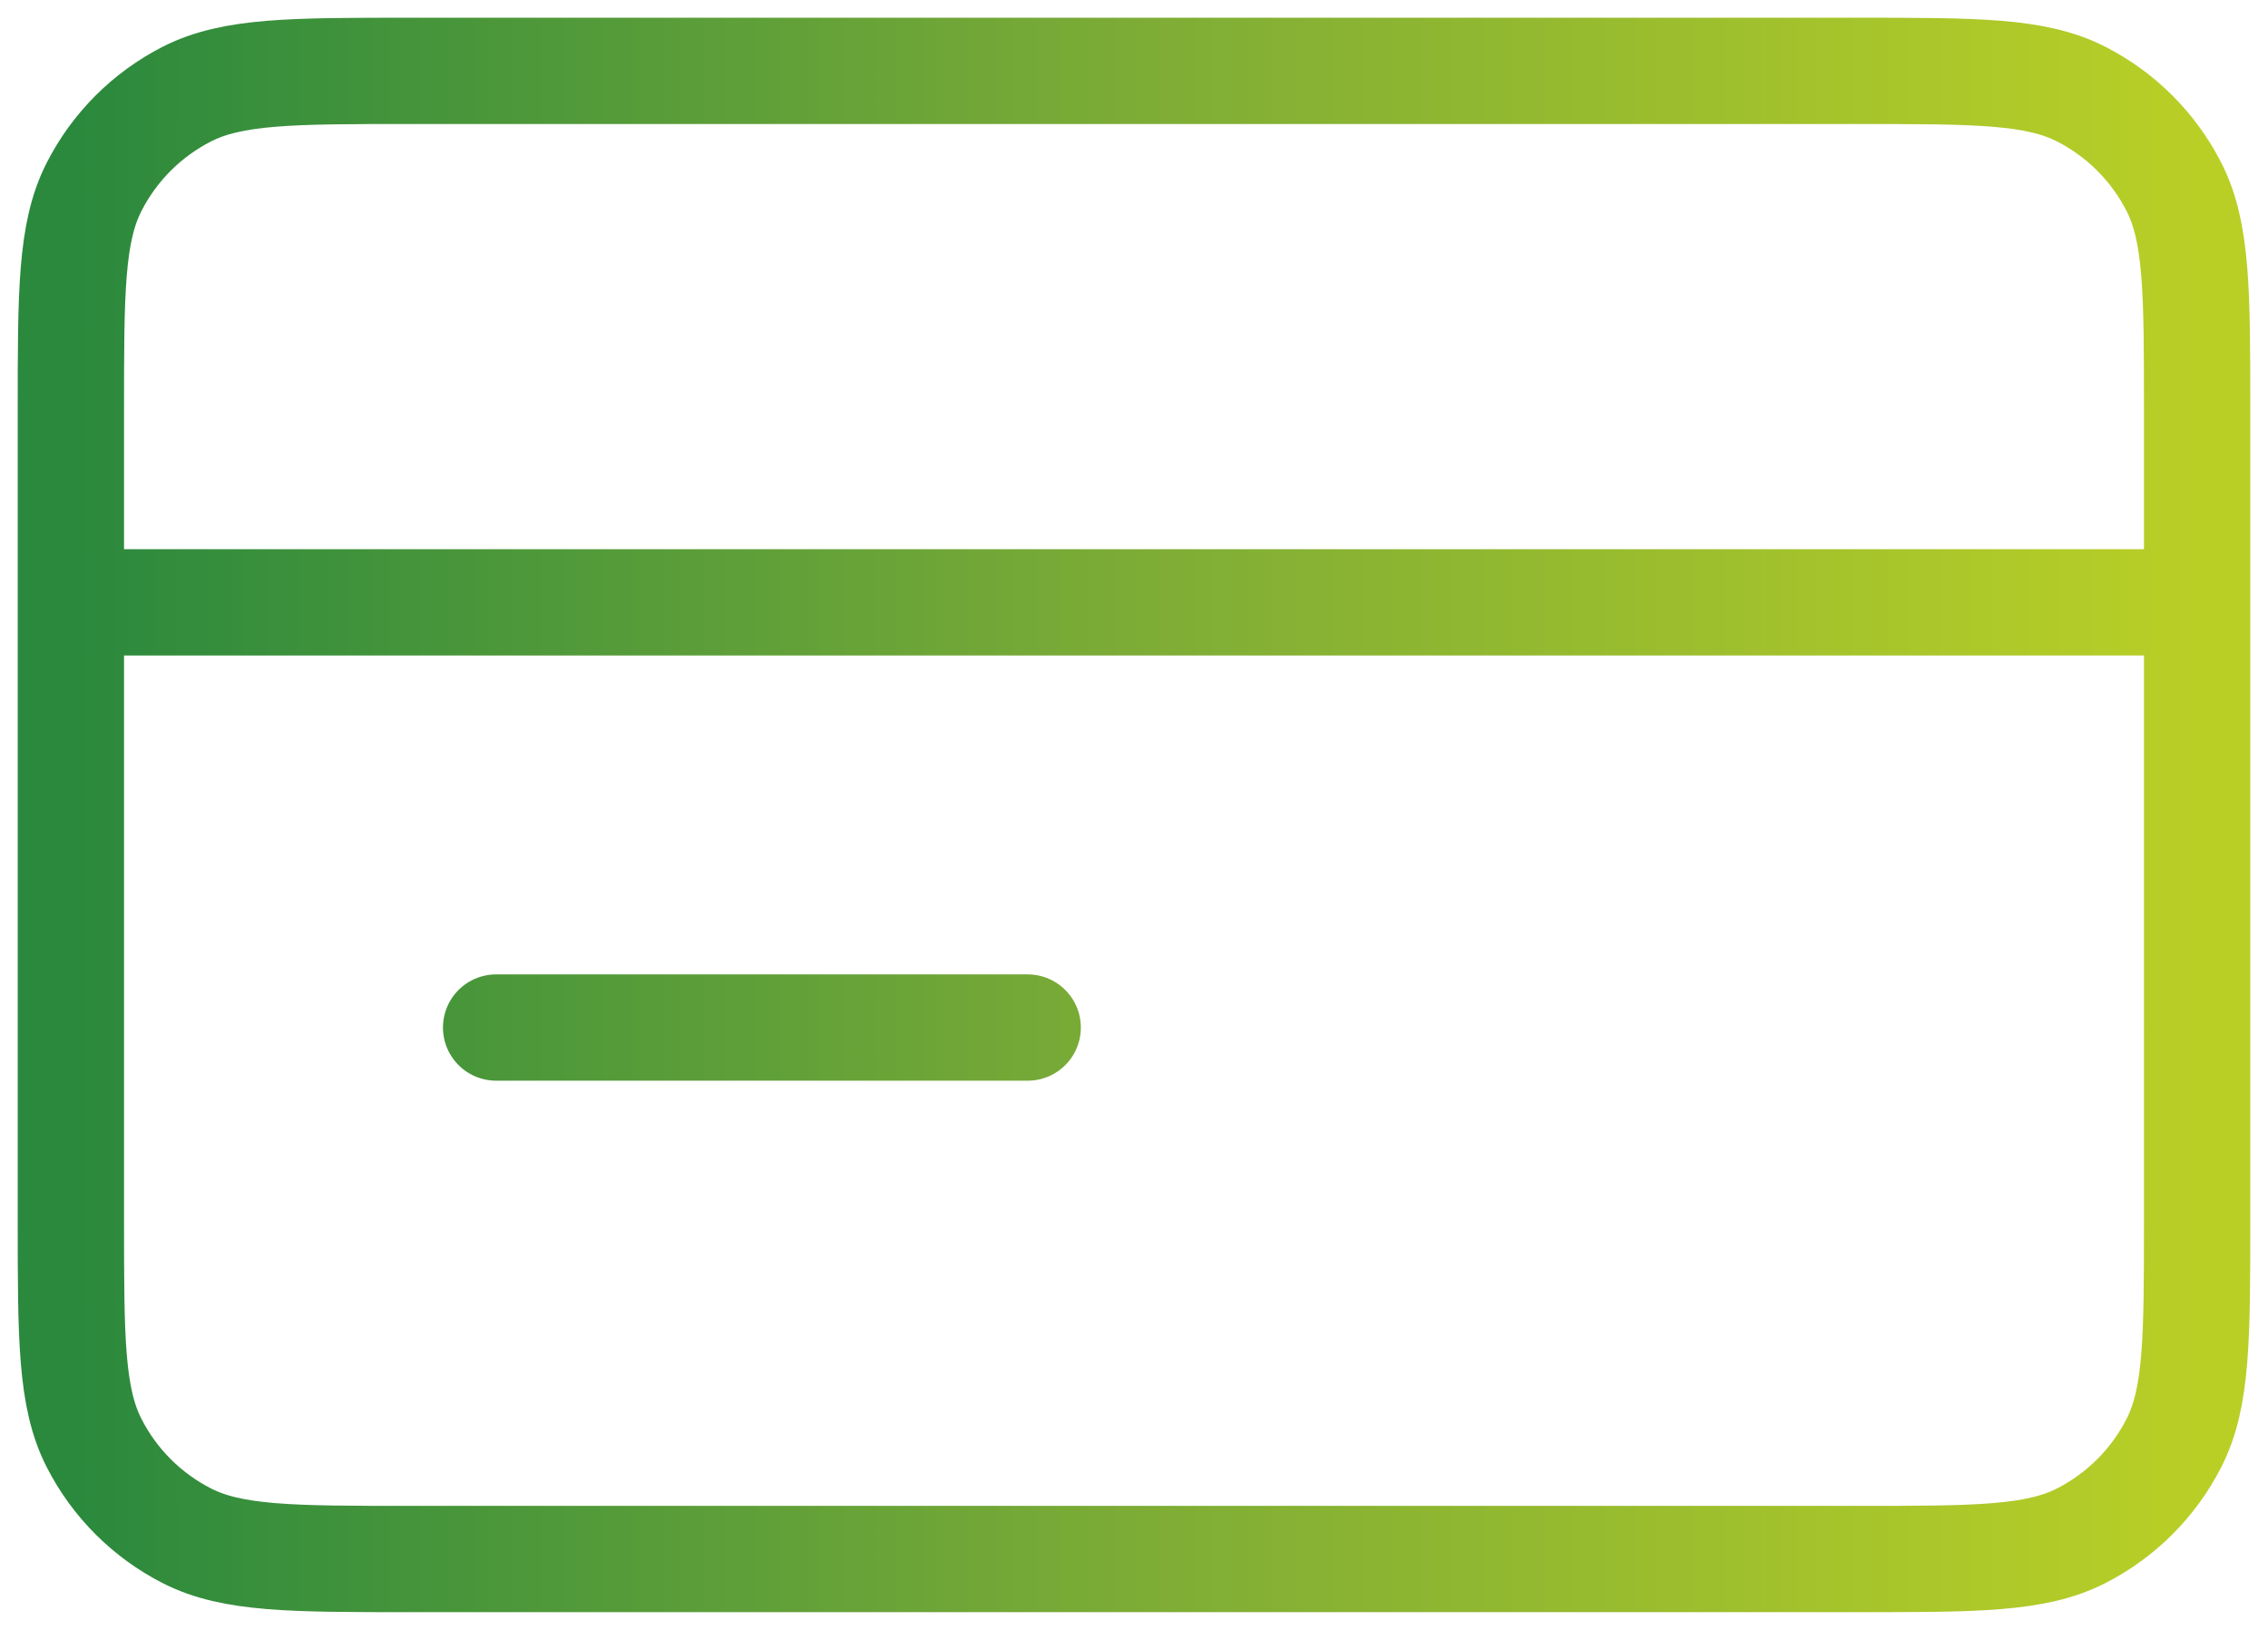 <svg width="64" height="46" viewBox="0 0 64 46" fill="none" xmlns="http://www.w3.org/2000/svg">
<path d="M62 17H2M29 29H14M2 11.6L2 34.4C2 37.76 2 39.441 2.654 40.724C3.229 41.853 4.147 42.771 5.276 43.346C6.56 44 8.24 44 11.6 44L52.4 44C55.76 44 57.441 44 58.724 43.346C59.853 42.771 60.771 41.853 61.346 40.724C62 39.441 62 37.76 62 34.4V11.6C62 8.24 62 6.56 61.346 5.276C60.771 4.147 59.853 3.229 58.724 2.654C57.441 2 55.76 2 52.4 2L11.6 2C8.24 2 6.56 2 5.276 2.654C4.147 3.229 3.229 4.147 2.654 5.276C2 6.56 2 8.24 2 11.6Z" stroke="url(#paint0_linear_2_12119)" stroke-width="3" stroke-linecap="round" stroke-linejoin="round"/>
<defs>
<linearGradient id="paint0_linear_2_12119" x1="2" y1="23" x2="62" y2="23" gradientUnits="userSpaceOnUse">
<stop stop-color="#2A893D"/>
<stop offset="0.5" stop-color="#7DAC36"/>
<stop offset="1" stop-color="#B9CF26"/>
</linearGradient>
</defs>
</svg>

